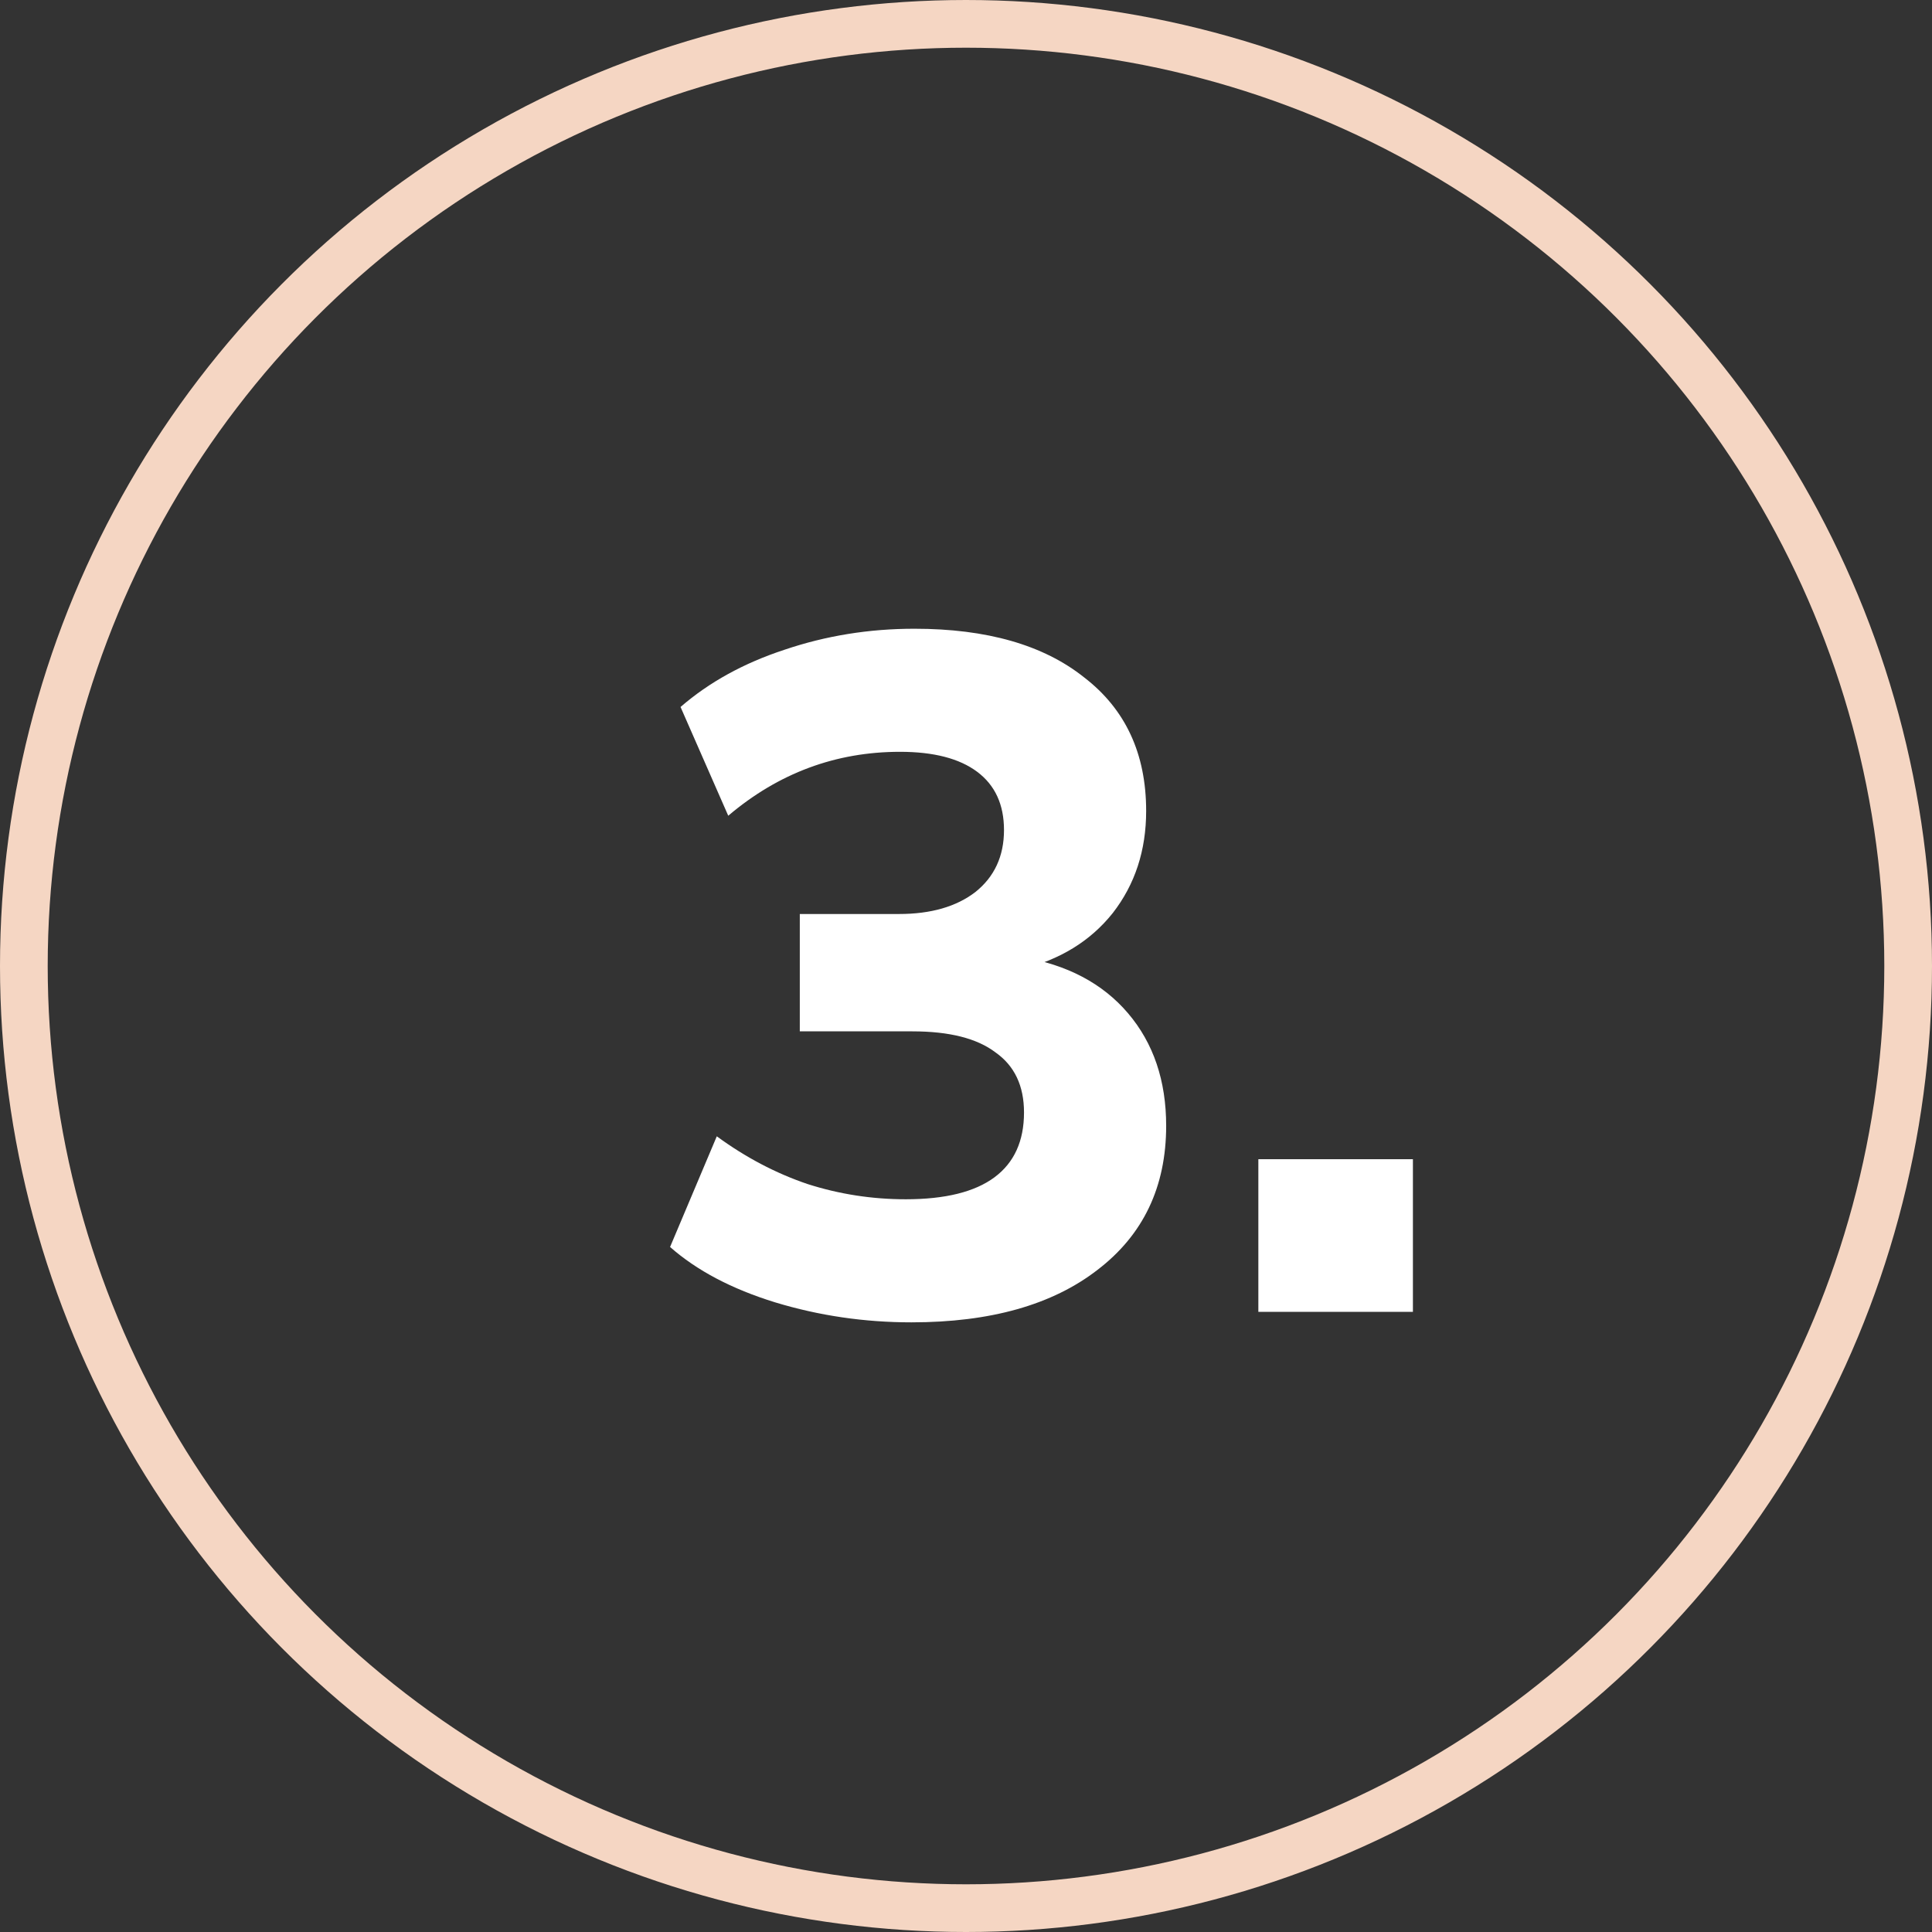 <?xml version="1.0" encoding="UTF-8"?>
<svg xmlns="http://www.w3.org/2000/svg" width="81" height="81" viewBox="0 0 81 81" fill="none">
  <rect x="0" y="0" width="81" height="81" fill="#333333" stroke="none"/>
  <path d="M38.212 55.44C36.239 55.44 34.333 55.16 32.492 54.6C30.679 54.04 29.212 53.267 28.093 52.28L30.052 47.64C31.253 48.52 32.519 49.187 33.852 49.64C35.186 50.067 36.559 50.28 37.972 50.28C39.626 50.28 40.866 49.973 41.693 49.36C42.519 48.747 42.932 47.84 42.932 46.64C42.932 45.52 42.532 44.68 41.733 44.12C40.959 43.533 39.799 43.24 38.252 43.24H33.532V38.32H37.693C39.026 38.32 40.093 38.013 40.892 37.4C41.693 36.76 42.093 35.893 42.093 34.8C42.093 33.733 41.719 32.92 40.972 32.36C40.226 31.8 39.146 31.52 37.733 31.52C35.039 31.52 32.639 32.413 30.532 34.2L28.532 29.64C29.733 28.6 31.186 27.8 32.892 27.24C34.626 26.653 36.439 26.36 38.333 26.36C41.373 26.36 43.746 27.04 45.453 28.4C47.186 29.733 48.053 31.6 48.053 34C48.053 35.653 47.586 37.08 46.653 38.28C45.719 39.453 44.439 40.24 42.812 40.64V40.12C44.733 40.44 46.226 41.227 47.292 42.48C48.359 43.733 48.892 45.307 48.892 47.2C48.892 49.76 47.932 51.773 46.013 53.24C44.119 54.707 41.519 55.44 38.212 55.44ZM52.757 55V48.6H59.237V55H52.757Z" fill="white"></path>
  <circle cx="40.5" cy="40.5" r="39.5" stroke="#F5D6C3" stroke-width="2"></circle>
</svg>

